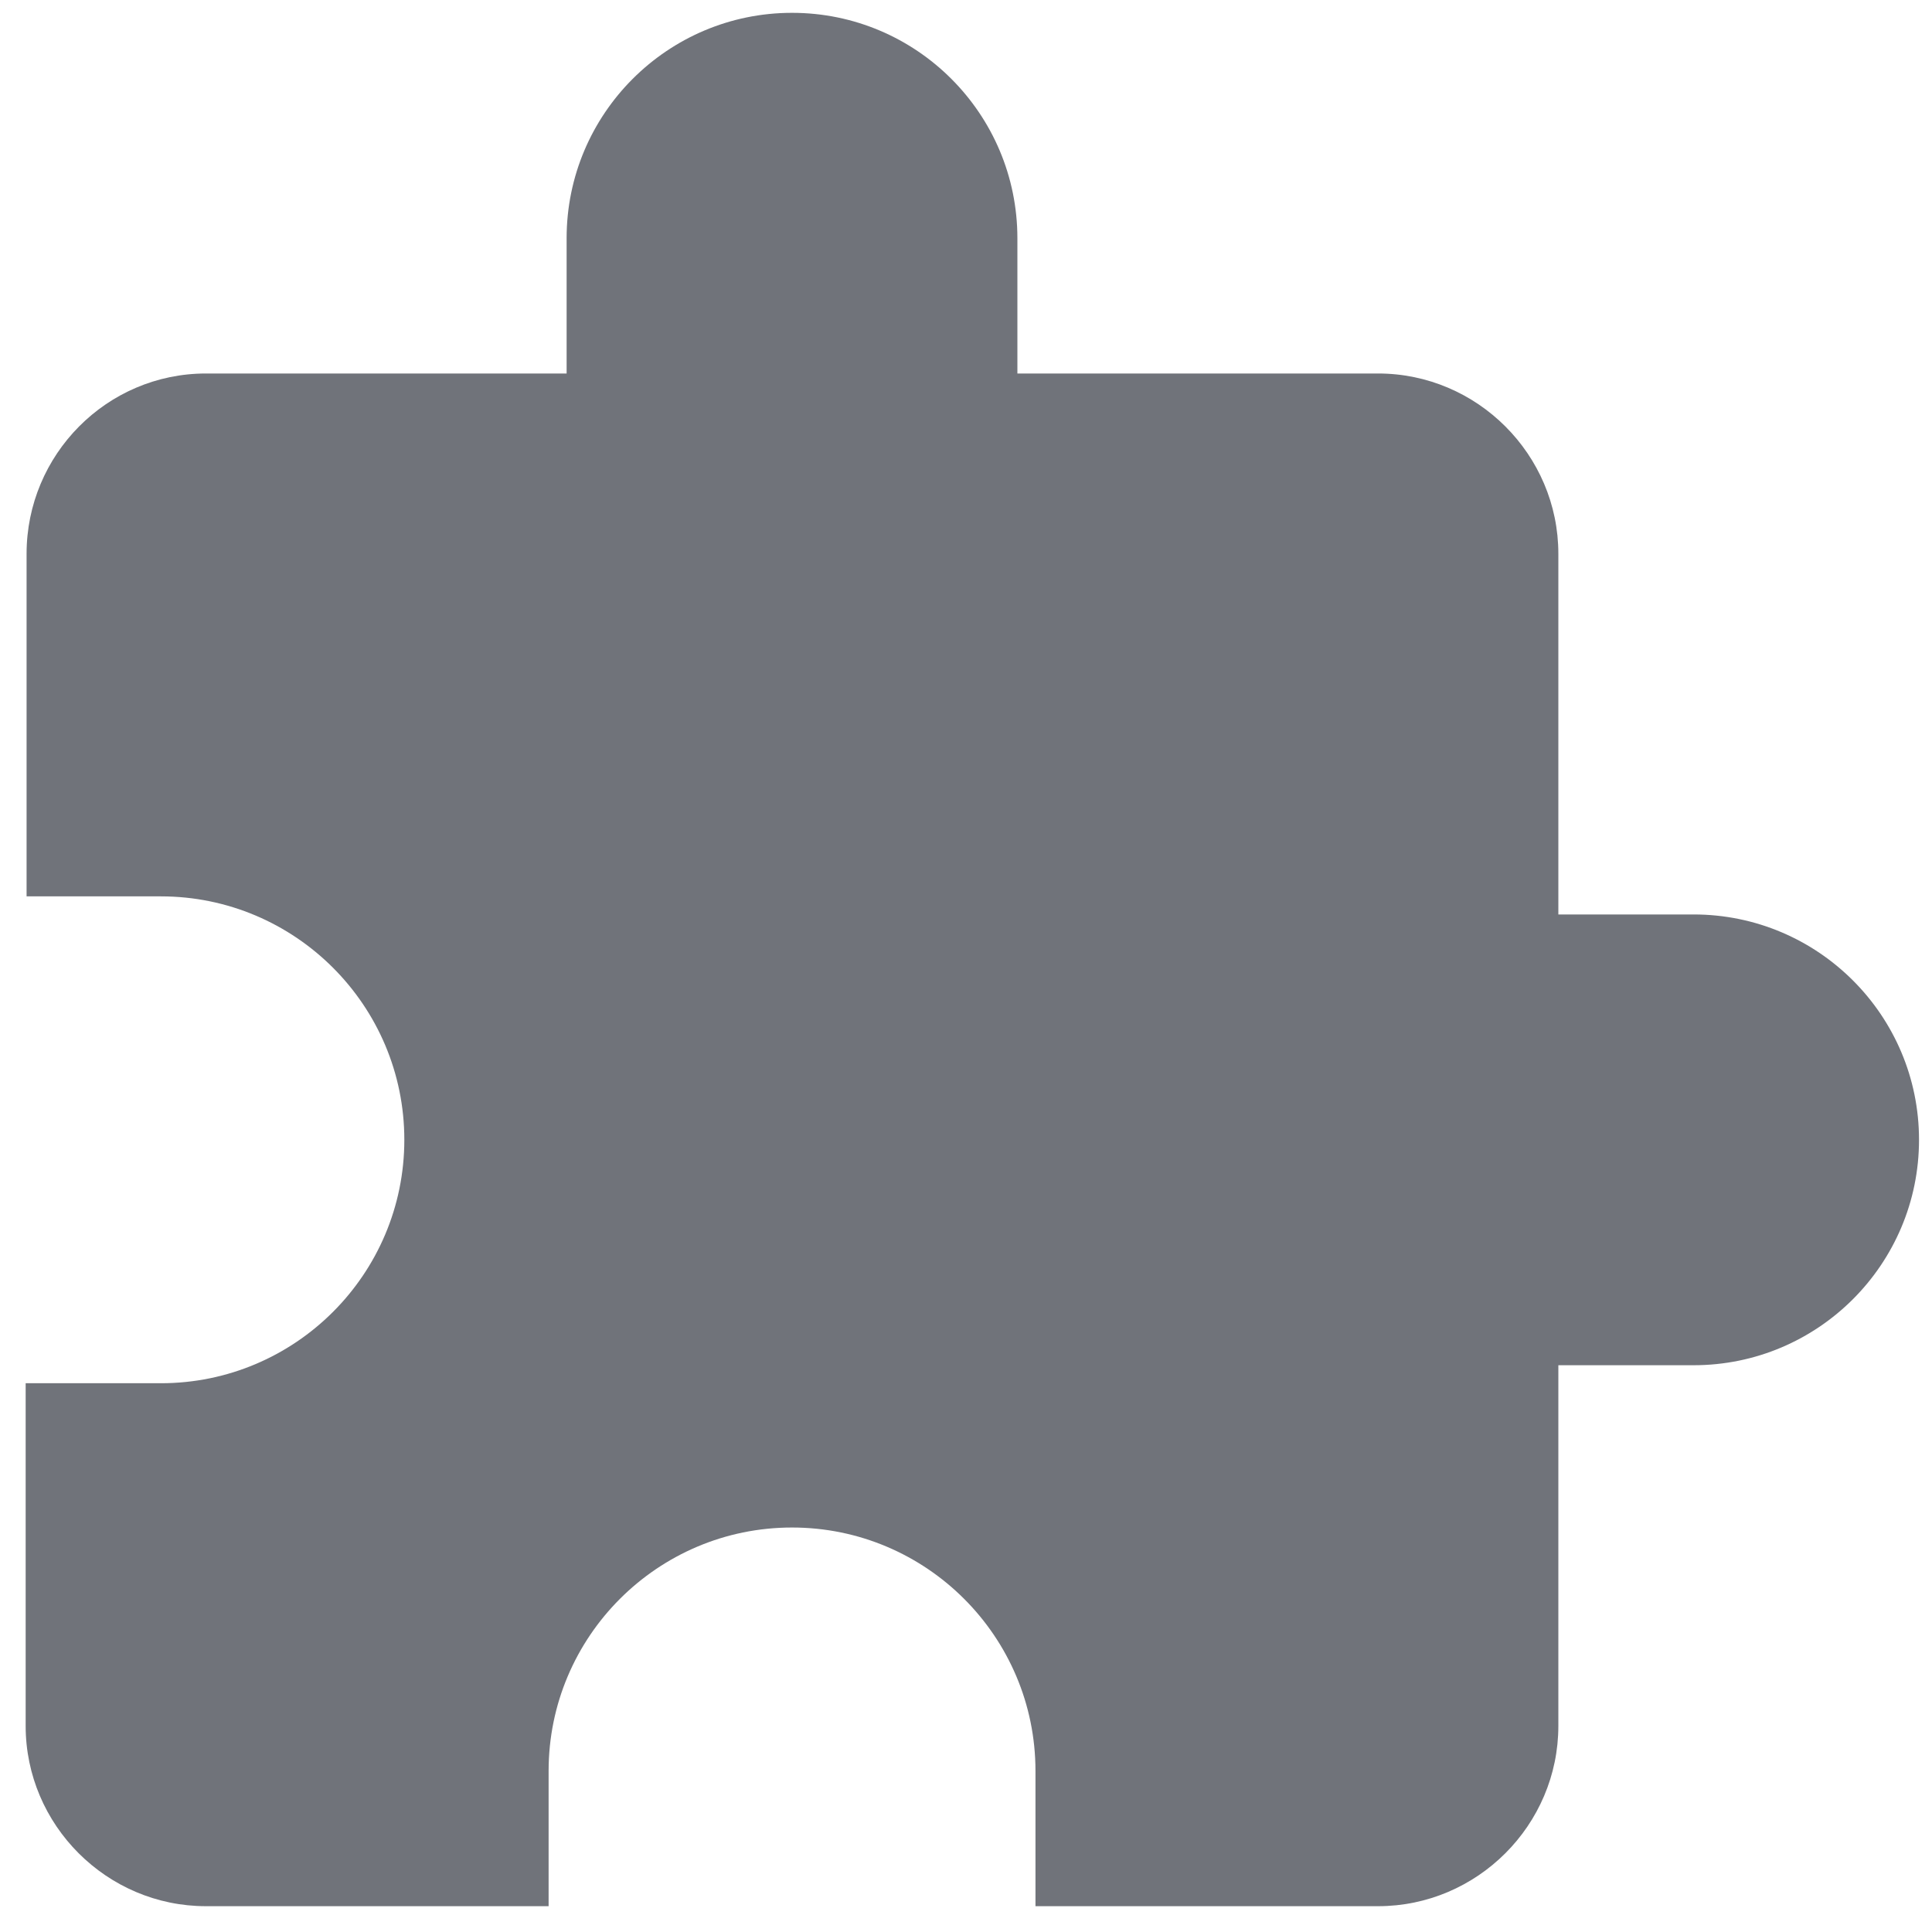<svg width="25" height="25" viewBox="0 0 25 25" fill="none" xmlns="http://www.w3.org/2000/svg">
<path d="M21.915 11.833H20.165V7.166C20.165 5.883 19.115 4.833 17.832 4.833H13.165V3.083C13.165 1.473 11.859 0.166 10.249 0.166C8.639 0.166 7.332 1.473 7.332 3.083V4.833H2.665C1.382 4.833 0.344 5.883 0.344 7.166V11.599H2.082C3.82 11.599 5.232 13.011 5.232 14.749C5.232 16.488 3.82 17.899 2.082 17.899H0.332V22.333C0.332 23.616 1.382 24.666 2.665 24.666H7.099V22.916C7.099 21.178 8.51 19.766 10.249 19.766C11.987 19.766 13.399 21.178 13.399 22.916V24.666H17.832C19.115 24.666 20.165 23.616 20.165 22.333V17.666H21.915C23.525 17.666 24.832 16.359 24.832 14.749C24.832 13.139 23.525 11.833 21.915 11.833Z" fill="#70737A"/>
</svg>
